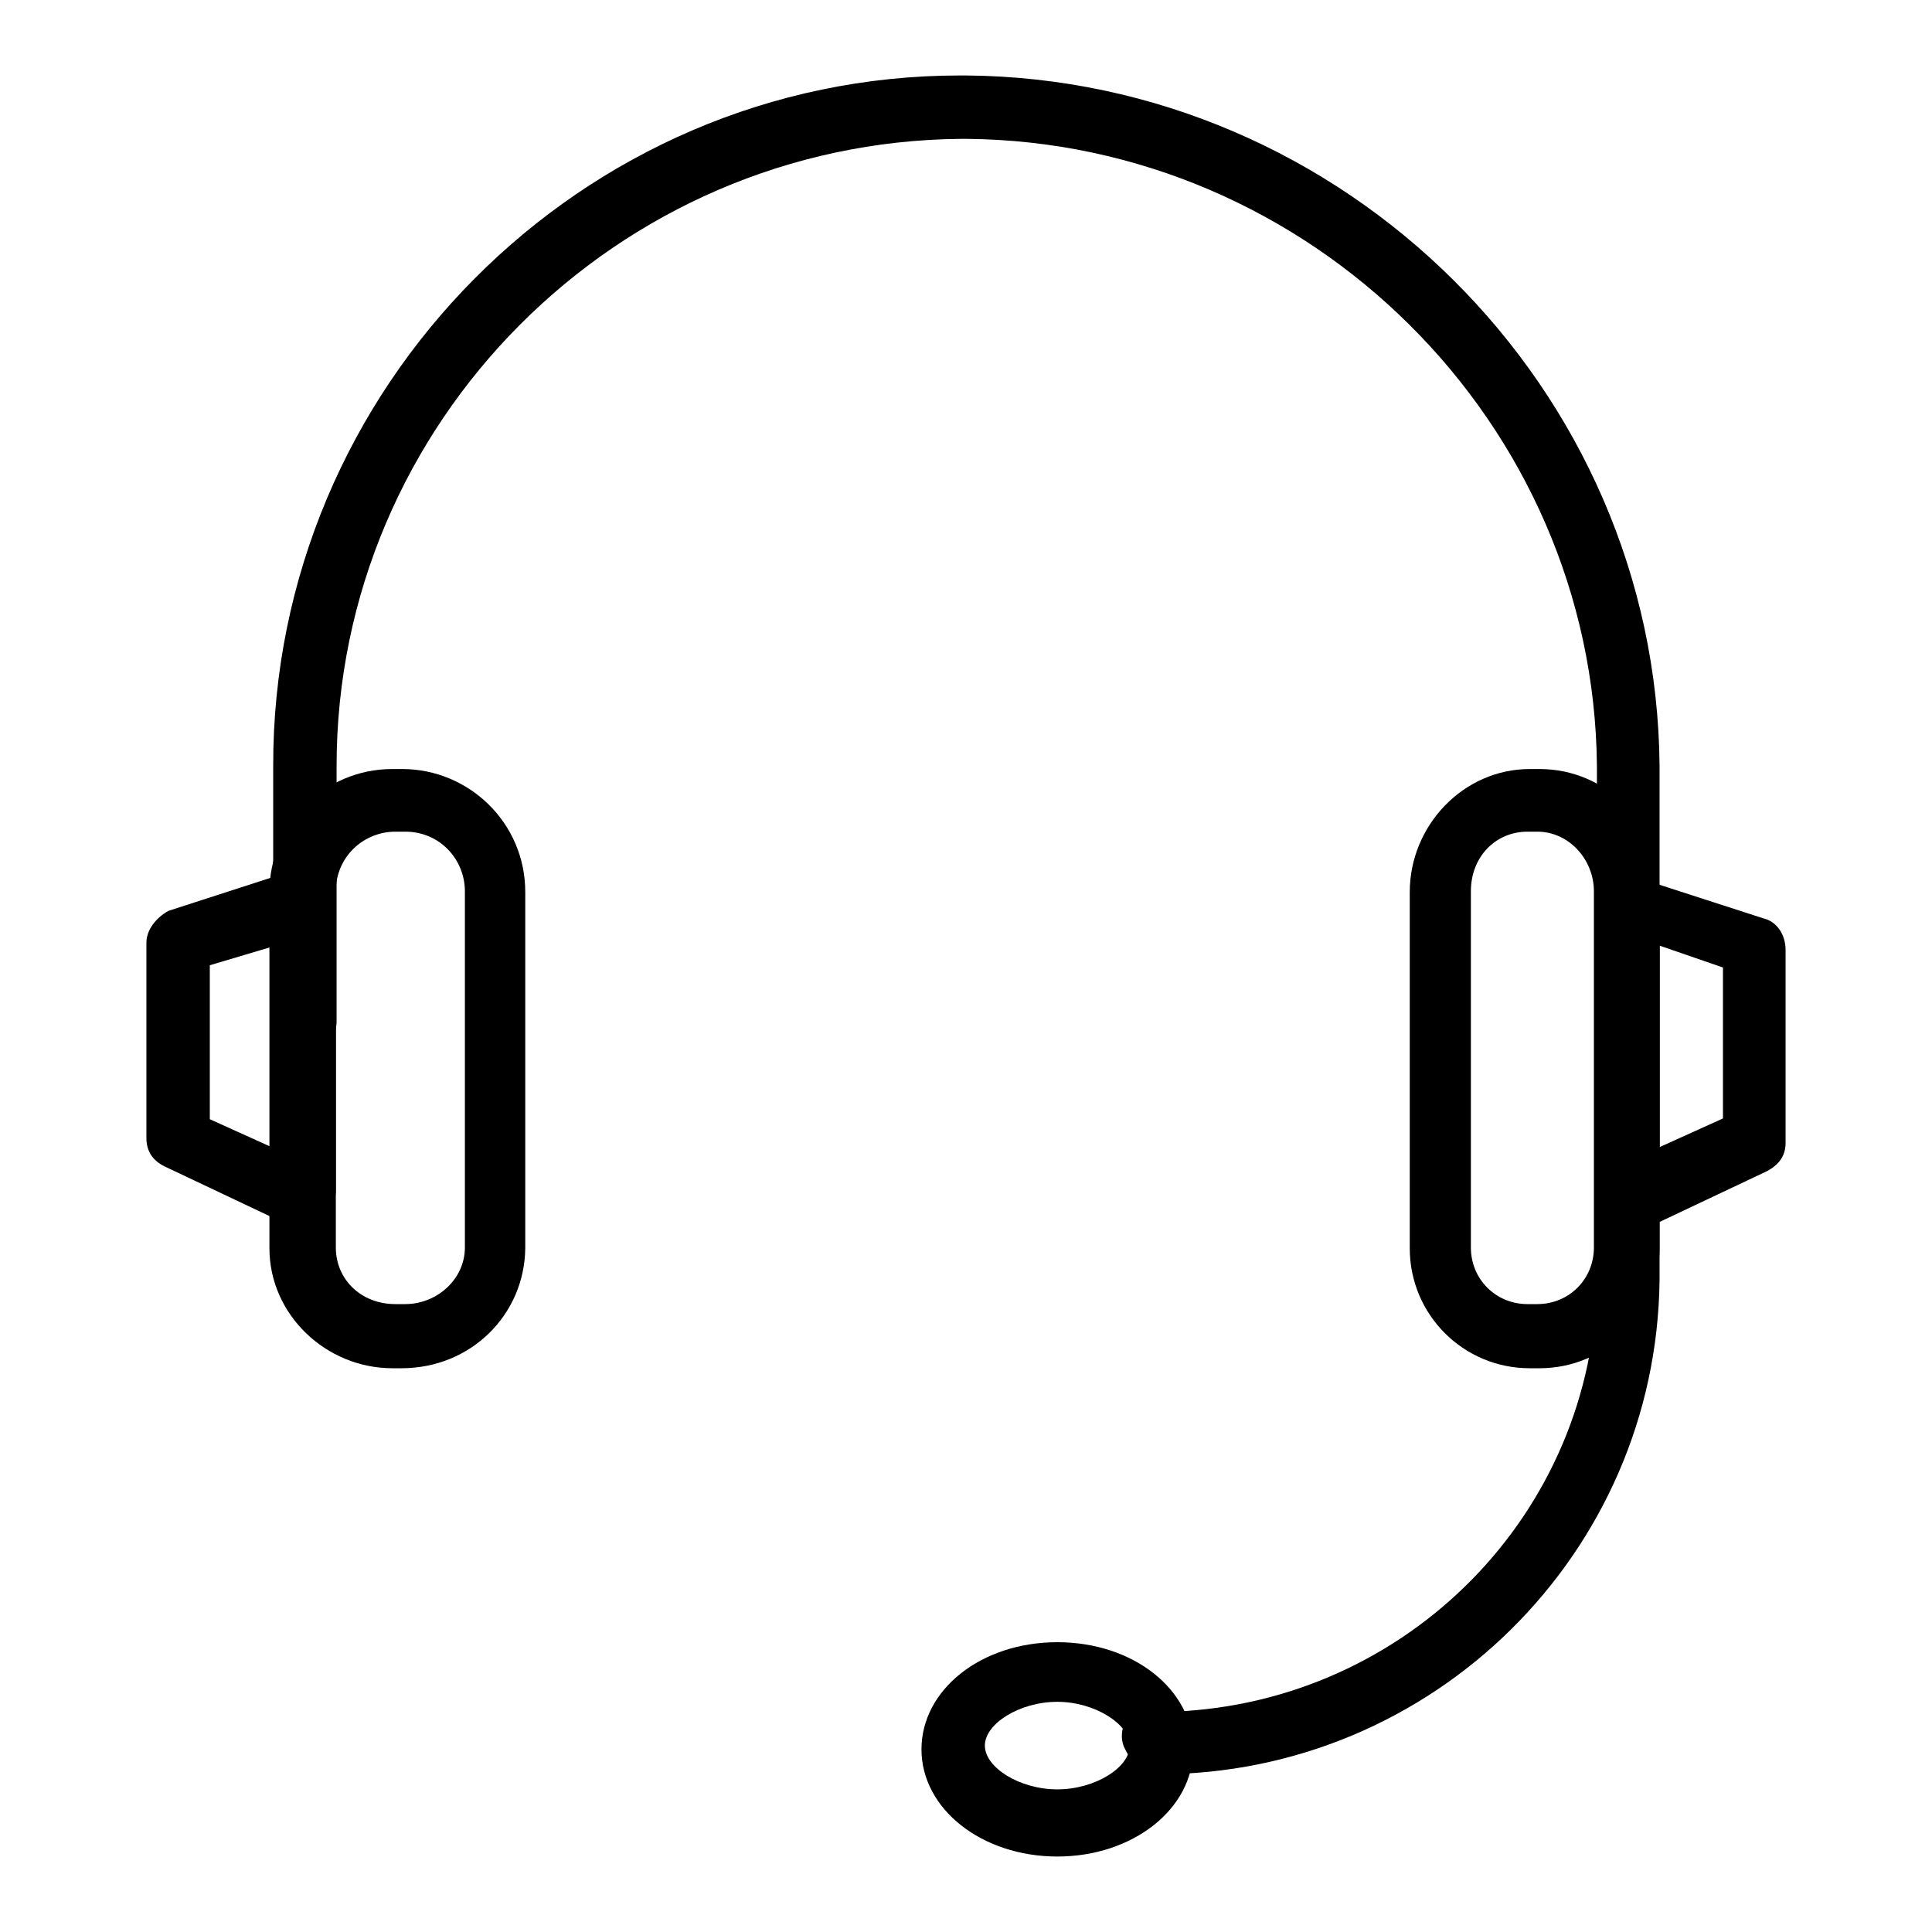 <?xml version="1.0" encoding="utf-8"?>
<!-- Svg Vector Icons : http://www.onlinewebfonts.com/icon -->
<!DOCTYPE svg PUBLIC "-//W3C//DTD SVG 1.1//EN" "http://www.w3.org/Graphics/SVG/1.1/DTD/svg11.dtd">
<svg version="1.1" xmlns="http://www.w3.org/2000/svg" xmlns:xlink="http://www.w3.org/1999/xlink" x="0px" y="0px" viewBox="0 0 256 256" enable-background="new 0 0 256 256" xml:space="preserve">
<g> <path fill="#000000" d="M153.5,235.1c-1.7,0-3.3-1.3-4.2-2.9l-0.4-0.8c-0.8-2.1,0.4-4.6,2.5-5.4c1.3-0.4,2.9,0,4.2,0.8 c30.9-1.3,55.6-26.3,56-57.2v-68.1c-0.4-45.5-38-82.7-83.5-83.1h-0.8c-45.5,0.4-82.7,37.6-82.7,83.1v33.8c0,2.5-1.7,4.2-4.2,4.2 c-2.5,0-4.2-1.7-4.2-4.2v-33.8C36.1,51.4,77,10,127.2,10h0.8c50.1,0.4,91.5,41.4,91.9,91.5v68.1 C219.5,205.9,189.8,235.1,153.5,235.1L153.5,235.1z"/> <path fill="#000000" d="M53.2,181.3H52c-8.8,0-16.3-7.1-16.3-15.9v-47.2c0-8.8,7.1-16.3,16.3-16.3h1.3c8.8,0,16.3,7.1,16.3,16.3 v47.2C69.5,174.2,62.4,181.3,53.2,181.3z M52.4,110.2c-4.2,0-7.9,3.3-7.9,7.9v47.2c0,4.2,3.3,7.5,7.9,7.5h1.3 c4.2,0,7.9-3.3,7.9-7.5v-47.2c0-4.2-3.3-7.9-7.9-7.9H52.4z"/> <path fill="#000000" d="M40.3,162.9c-0.4,0-1.3,0-1.7-0.4l-16.7-7.9c-1.7-0.8-2.5-2.1-2.5-3.8v-25.9c0-1.7,1.3-3.3,2.9-4.2 l16.7-5.4c1.3-0.4,2.5,0,3.8,0.4c1.3,0.8,1.7,2.1,1.7,3.3v38.8c0,1.3-0.8,2.9-2.1,3.3C42,162.5,41.1,162.9,40.3,162.9L40.3,162.9z  M27.8,148.3l8.4,3.8v-26.7l-8.4,2.5V148.3L27.8,148.3z M215.7,162.9c-0.8,0-1.7-0.4-2.1-0.8c-1.3-0.8-2.1-2.1-2.1-3.3v-38.8 c0-1.3,0.8-2.5,1.7-3.3c0.8-0.8,2.5-0.8,3.8-0.4l16.7,5.4c1.7,0.4,2.9,2.1,2.9,4.2v25.5c0,1.7-0.8,2.9-2.5,3.8l-16.7,7.9 C217,162.5,216.1,162.9,215.7,162.9L215.7,162.9z M219.9,125.3V152l8.4-3.8v-20L219.9,125.3z"/> <path fill="#000000" d="M204,181.3h-1.3c-8.8,0-15.9-7.1-15.9-15.9v-47.2c0-8.8,7.1-16.3,15.9-16.3h1.3c8.8,0,15.9,7.1,15.9,16.3 v47.2C219.9,174.2,212.8,181.3,204,181.3z M202.4,110.2c-4.2,0-7.5,3.3-7.5,7.9v47.2c0,4.2,3.3,7.5,7.5,7.5h1.3 c4.2,0,7.5-3.3,7.5-7.5v-47.2c0-4.2-3.3-7.9-7.5-7.9H202.4z M140.1,246c-10,0-18-6.3-18-14.2c0-7.9,7.9-14.2,18-14.2 s18,6.3,18,14.2C158.1,239.7,150.1,246,140.1,246z M140.1,225.5c-5,0-9.6,2.9-9.6,5.8c0,2.9,4.6,5.8,9.6,5.8c5,0,9.6-2.9,9.6-5.8 C149.7,228.5,145.1,225.5,140.1,225.5z"/></g>
</svg>